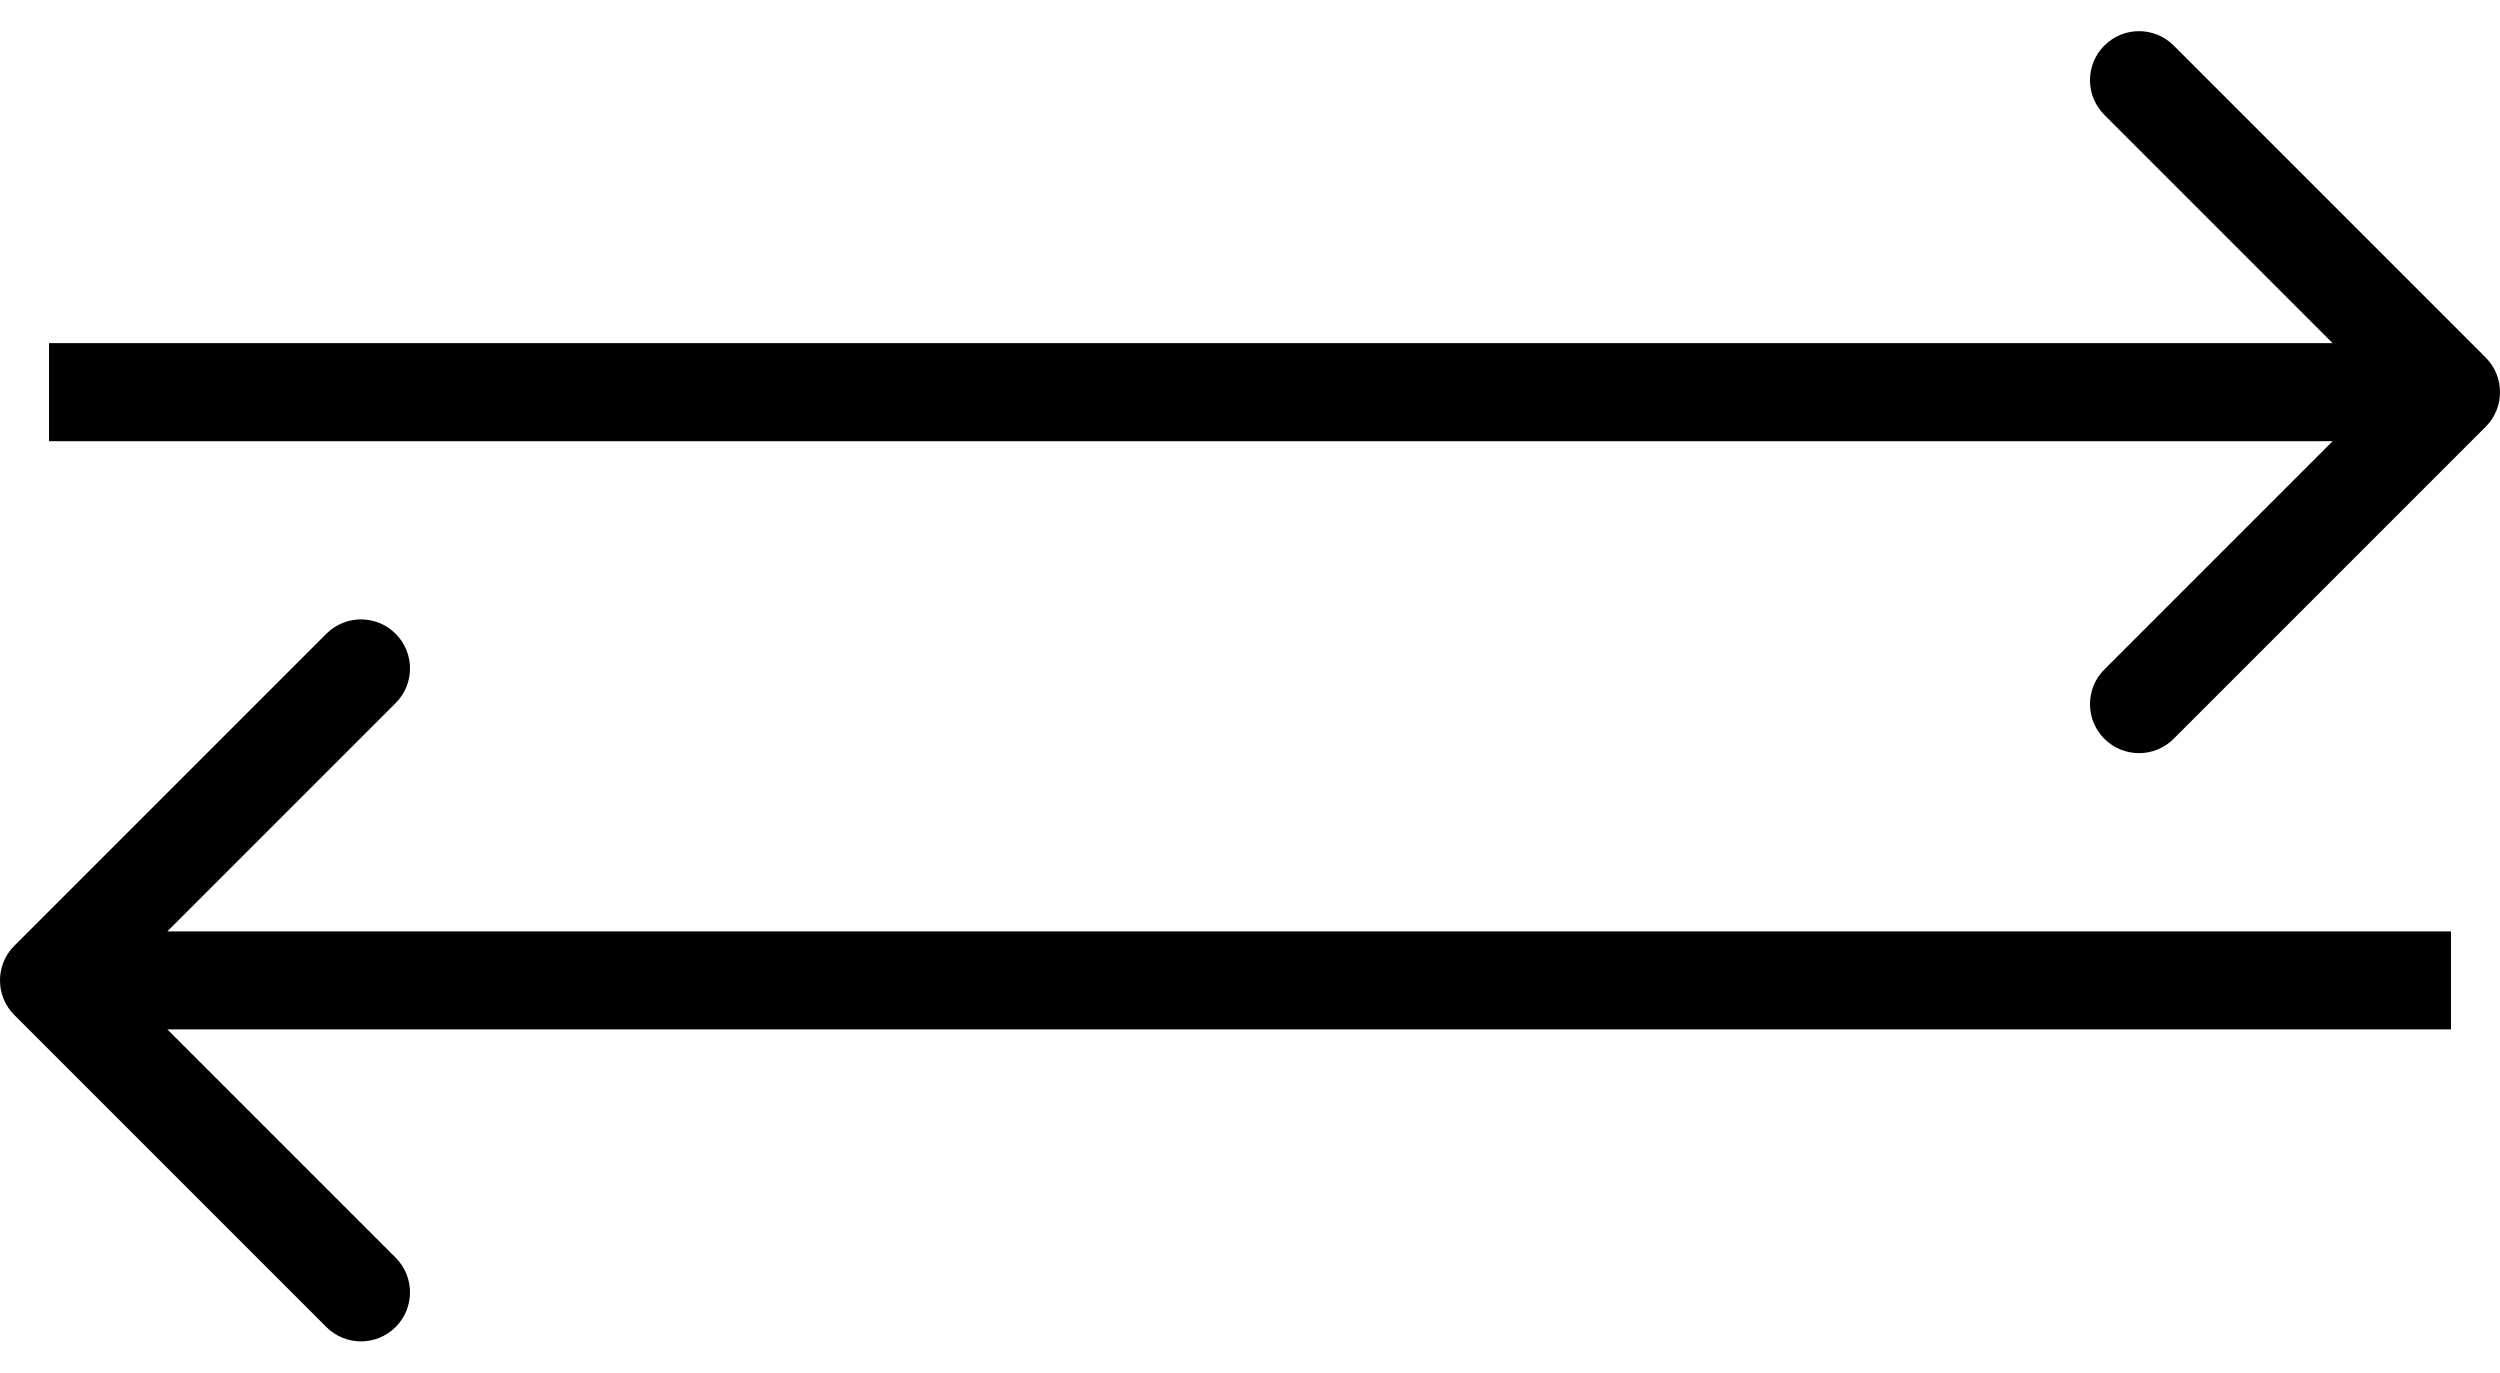 <svg width="51" height="28" viewBox="0 0 51 28" fill="none" xmlns="http://www.w3.org/2000/svg">
<path d="M50.707 8.707C51.098 8.317 51.098 7.683 50.707 7.293L44.343 0.929C43.953 0.538 43.319 0.538 42.929 0.929C42.538 1.319 42.538 1.953 42.929 2.343L48.586 8L42.929 13.657C42.538 14.047 42.538 14.681 42.929 15.071C43.319 15.462 43.953 15.462 44.343 15.071L50.707 8.707ZM1 9L50 9L50 7L1 7L1 9Z" fill="black"/>
<path d="M0.293 20.707C-0.098 20.317 -0.098 19.683 0.293 19.293L6.657 12.929C7.047 12.538 7.681 12.538 8.071 12.929C8.462 13.319 8.462 13.953 8.071 14.343L2.414 20L8.071 25.657C8.462 26.047 8.462 26.68 8.071 27.071C7.681 27.462 7.047 27.462 6.657 27.071L0.293 20.707ZM50 21L1 21L1 19L50 19L50 21Z" fill="black"/>
</svg>
